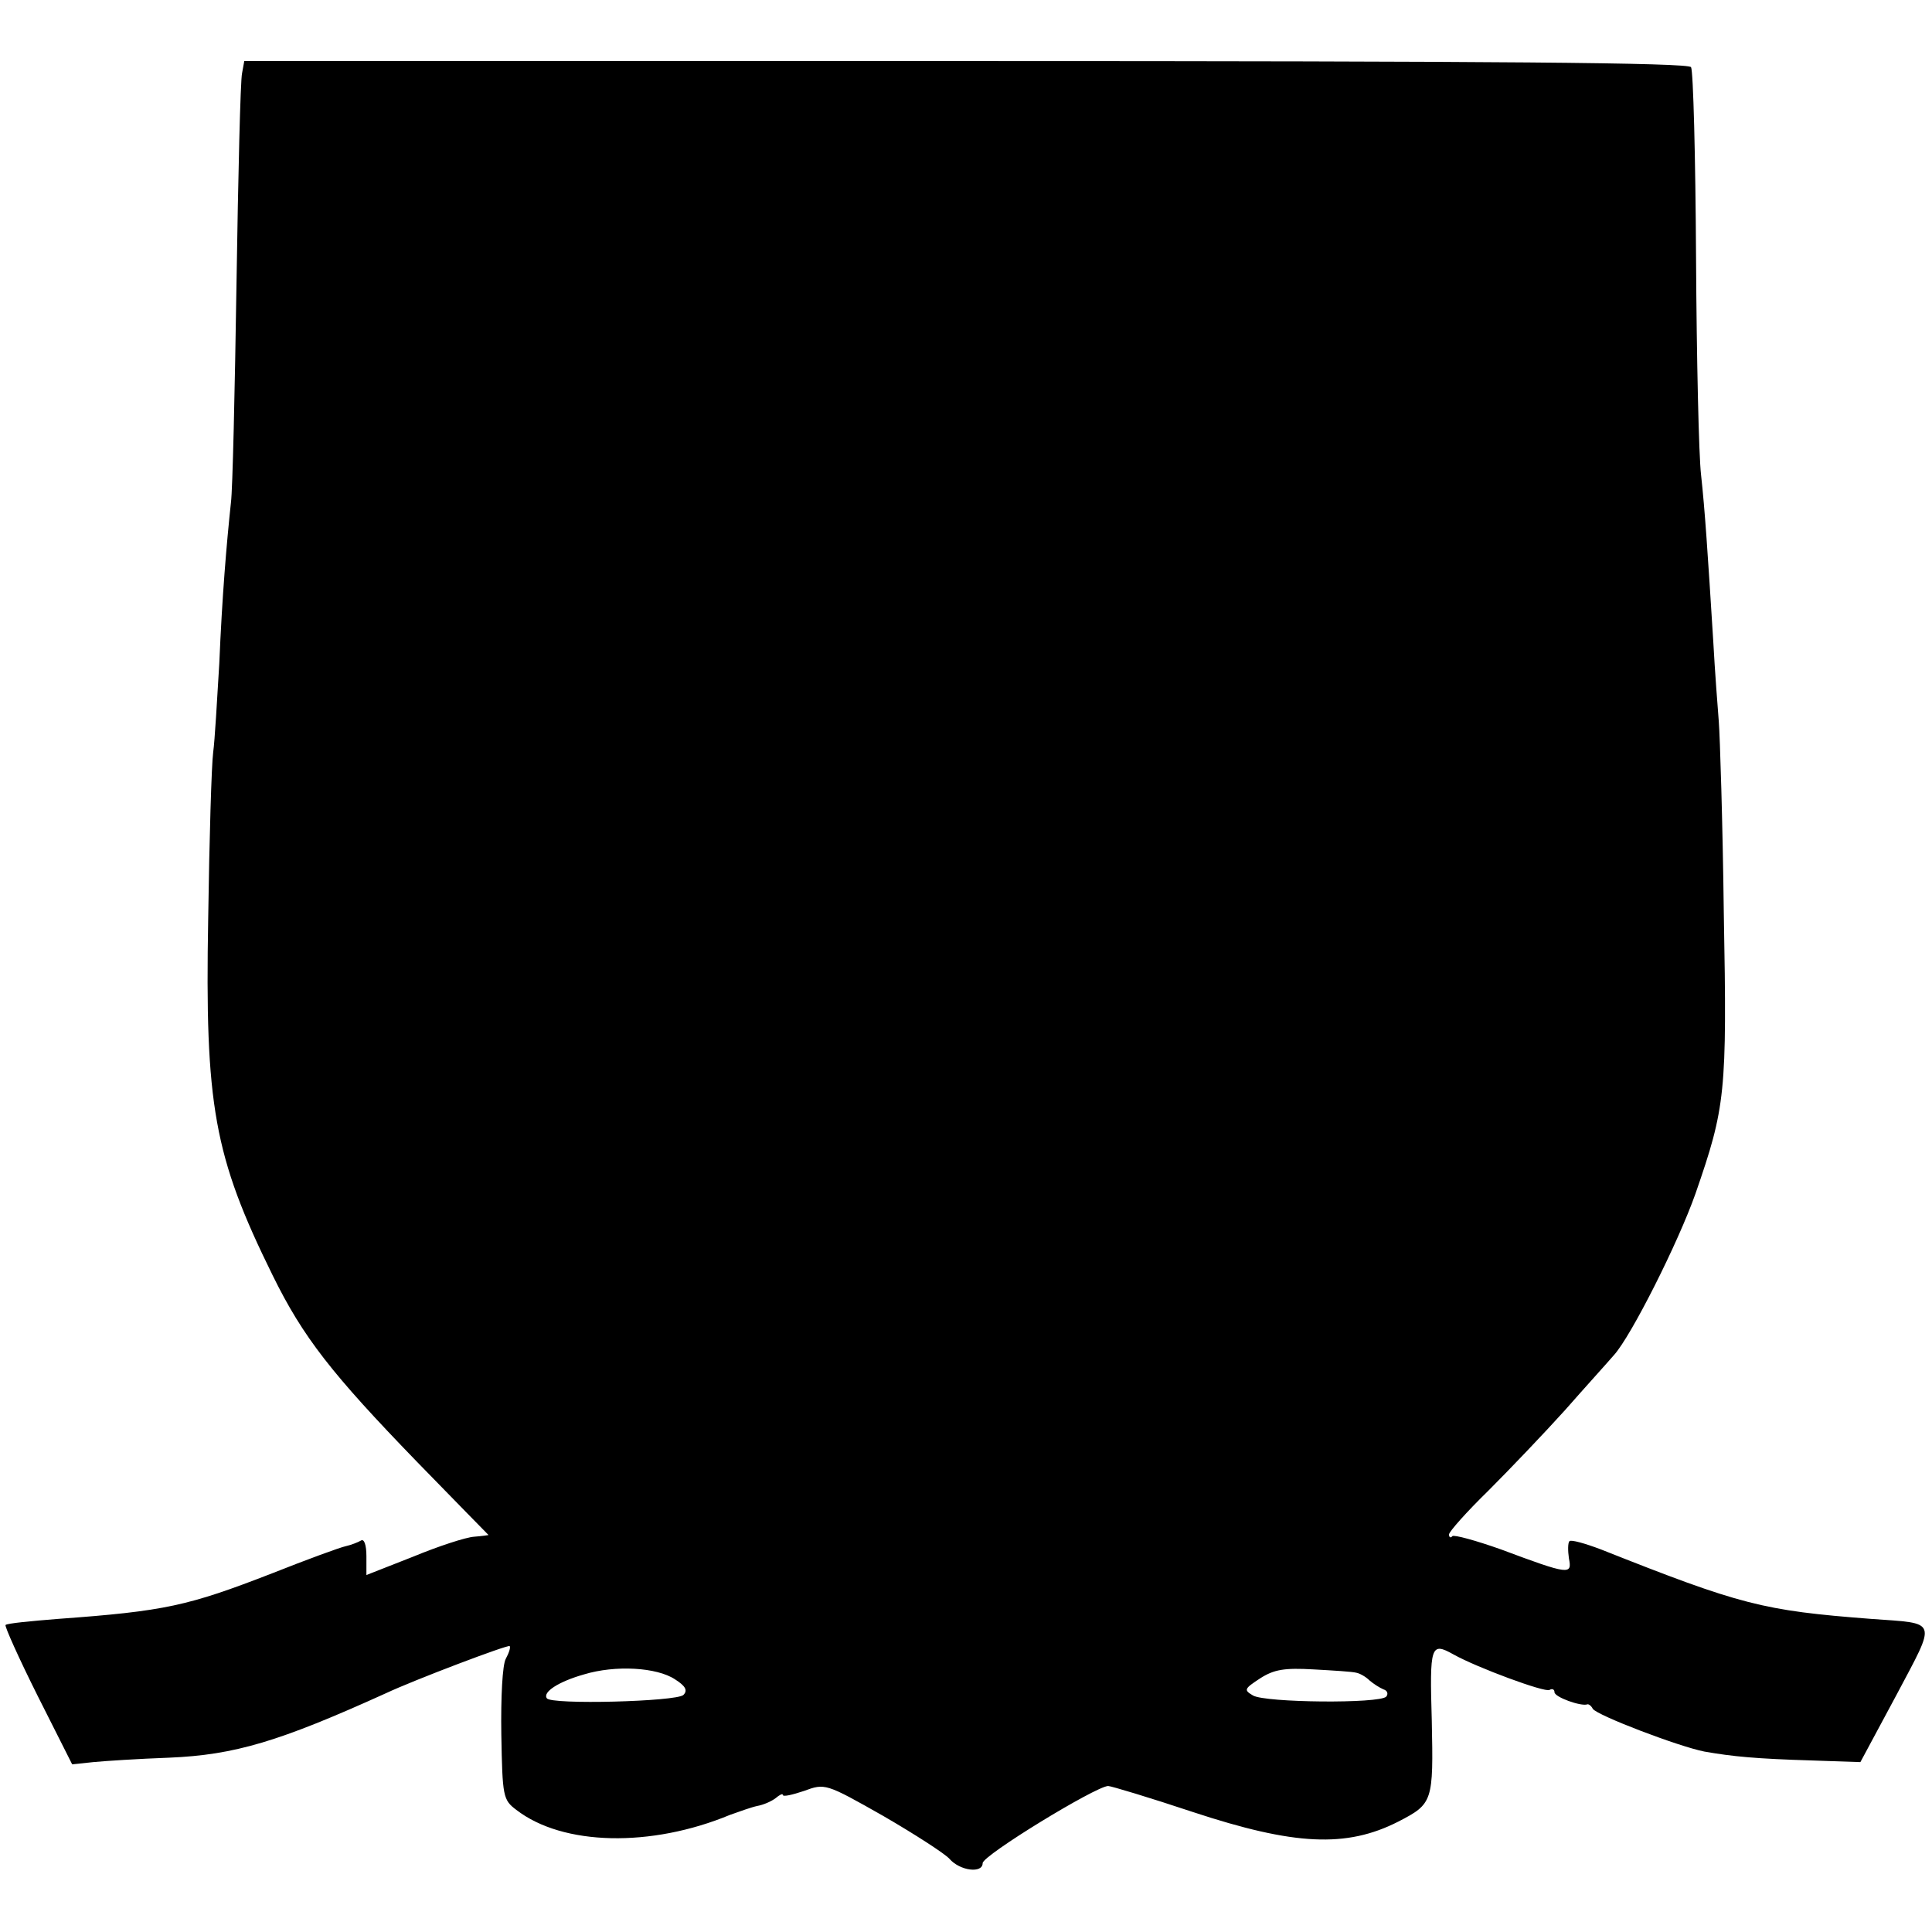 <?xml version="1.0" standalone="no"?>
<!DOCTYPE svg PUBLIC "-//W3C//DTD SVG 20010904//EN"
 "http://www.w3.org/TR/2001/REC-SVG-20010904/DTD/svg10.dtd">
<svg version="1.0" xmlns="http://www.w3.org/2000/svg"
 width="348pt" height="348pt" viewBox="0 0 348 348"
 preserveAspectRatio="xMidYMid meet">
<g transform="translate(0,348) scale(0.1,-0.1)"
fill="#000000" stroke="none">
<path d="M436 3348 c-3 -13 -7 -183 -10 -378 -3 -195 -7 -373 -10 -395 -8 -75
-16 -170 -21 -290 -4 -66 -8 -138 -11 -160 -3 -22 -7 -157 -9 -300 -6 -336 10
-427 116 -642 55 -112 107 -178 260 -336 71 -73 129 -132 129 -132 0 0 -12 -2
-26 -3 -15 -1 -64 -17 -110 -36 l-84 -33 0 34 c0 20 -4 32 -10 28 -5 -3 -18
-8 -27 -10 -10 -2 -70 -24 -133 -49 -152 -59 -193 -68 -385 -82 -50 -4 -92 -8
-95 -11 -2 -2 24 -60 58 -128 l62 -123 38 4 c20 2 82 6 137 8 118 5 198 29
390 116 51 24 220 88 223 85 2 -2 -1 -12 -7 -23 -6 -11 -9 -69 -8 -136 2 -112
3 -118 27 -136 84 -65 243 -68 385 -9 17 6 39 14 49 16 11 2 25 8 33 14 7 6
13 9 13 6 0 -4 17 0 38 7 38 14 39 14 143 -45 57 -33 111 -68 119 -77 19 -22
60 -27 60 -8 0 14 203 138 226 139 5 0 75 -21 153 -47 182 -60 276 -65 370
-17 62 32 63 36 60 181 -4 136 -2 143 39 120 43 -24 165 -69 173 -64 5 3 9 1
9 -4 0 -9 48 -26 59 -22 2 1 7 -2 10 -8 8 -12 155 -68 201 -77 51 -9 94 -13
193 -16 l88 -3 65 121 c73 138 76 128 -46 137 -195 15 -234 25 -486 125 -29
11 -54 18 -57 15 -3 -3 -3 -17 -1 -31 6 -30 1 -30 -122 16 -45 16 -85 27 -88
24 -3 -4 -6 -2 -6 3 0 5 32 41 71 79 39 39 101 104 138 145 36 41 76 85 88 99
31 34 116 203 147 291 54 156 57 180 51 505 -2 165 -7 320 -9 345 -2 25 -7 90
-10 145 -10 160 -15 236 -22 300 -4 33 -8 209 -9 391 -1 182 -5 336 -9 343 -5
8 -341 11 -1306 11 l-1300 0 -4 -22z m780 -2893 c19 -12 23 -20 15 -28 -12
-12 -239 -18 -246 -6 -8 11 21 30 67 43 56 17 131 13 164 -9z m1227 12 c6 -1
17 -7 24 -14 7 -6 18 -13 25 -16 7 -2 9 -8 5 -13 -12 -13 -218 -11 -240 2 -17
10 -16 12 13 31 25 16 44 19 96 16 36 -2 70 -4 77 -6z"/>
</g>
</svg>
